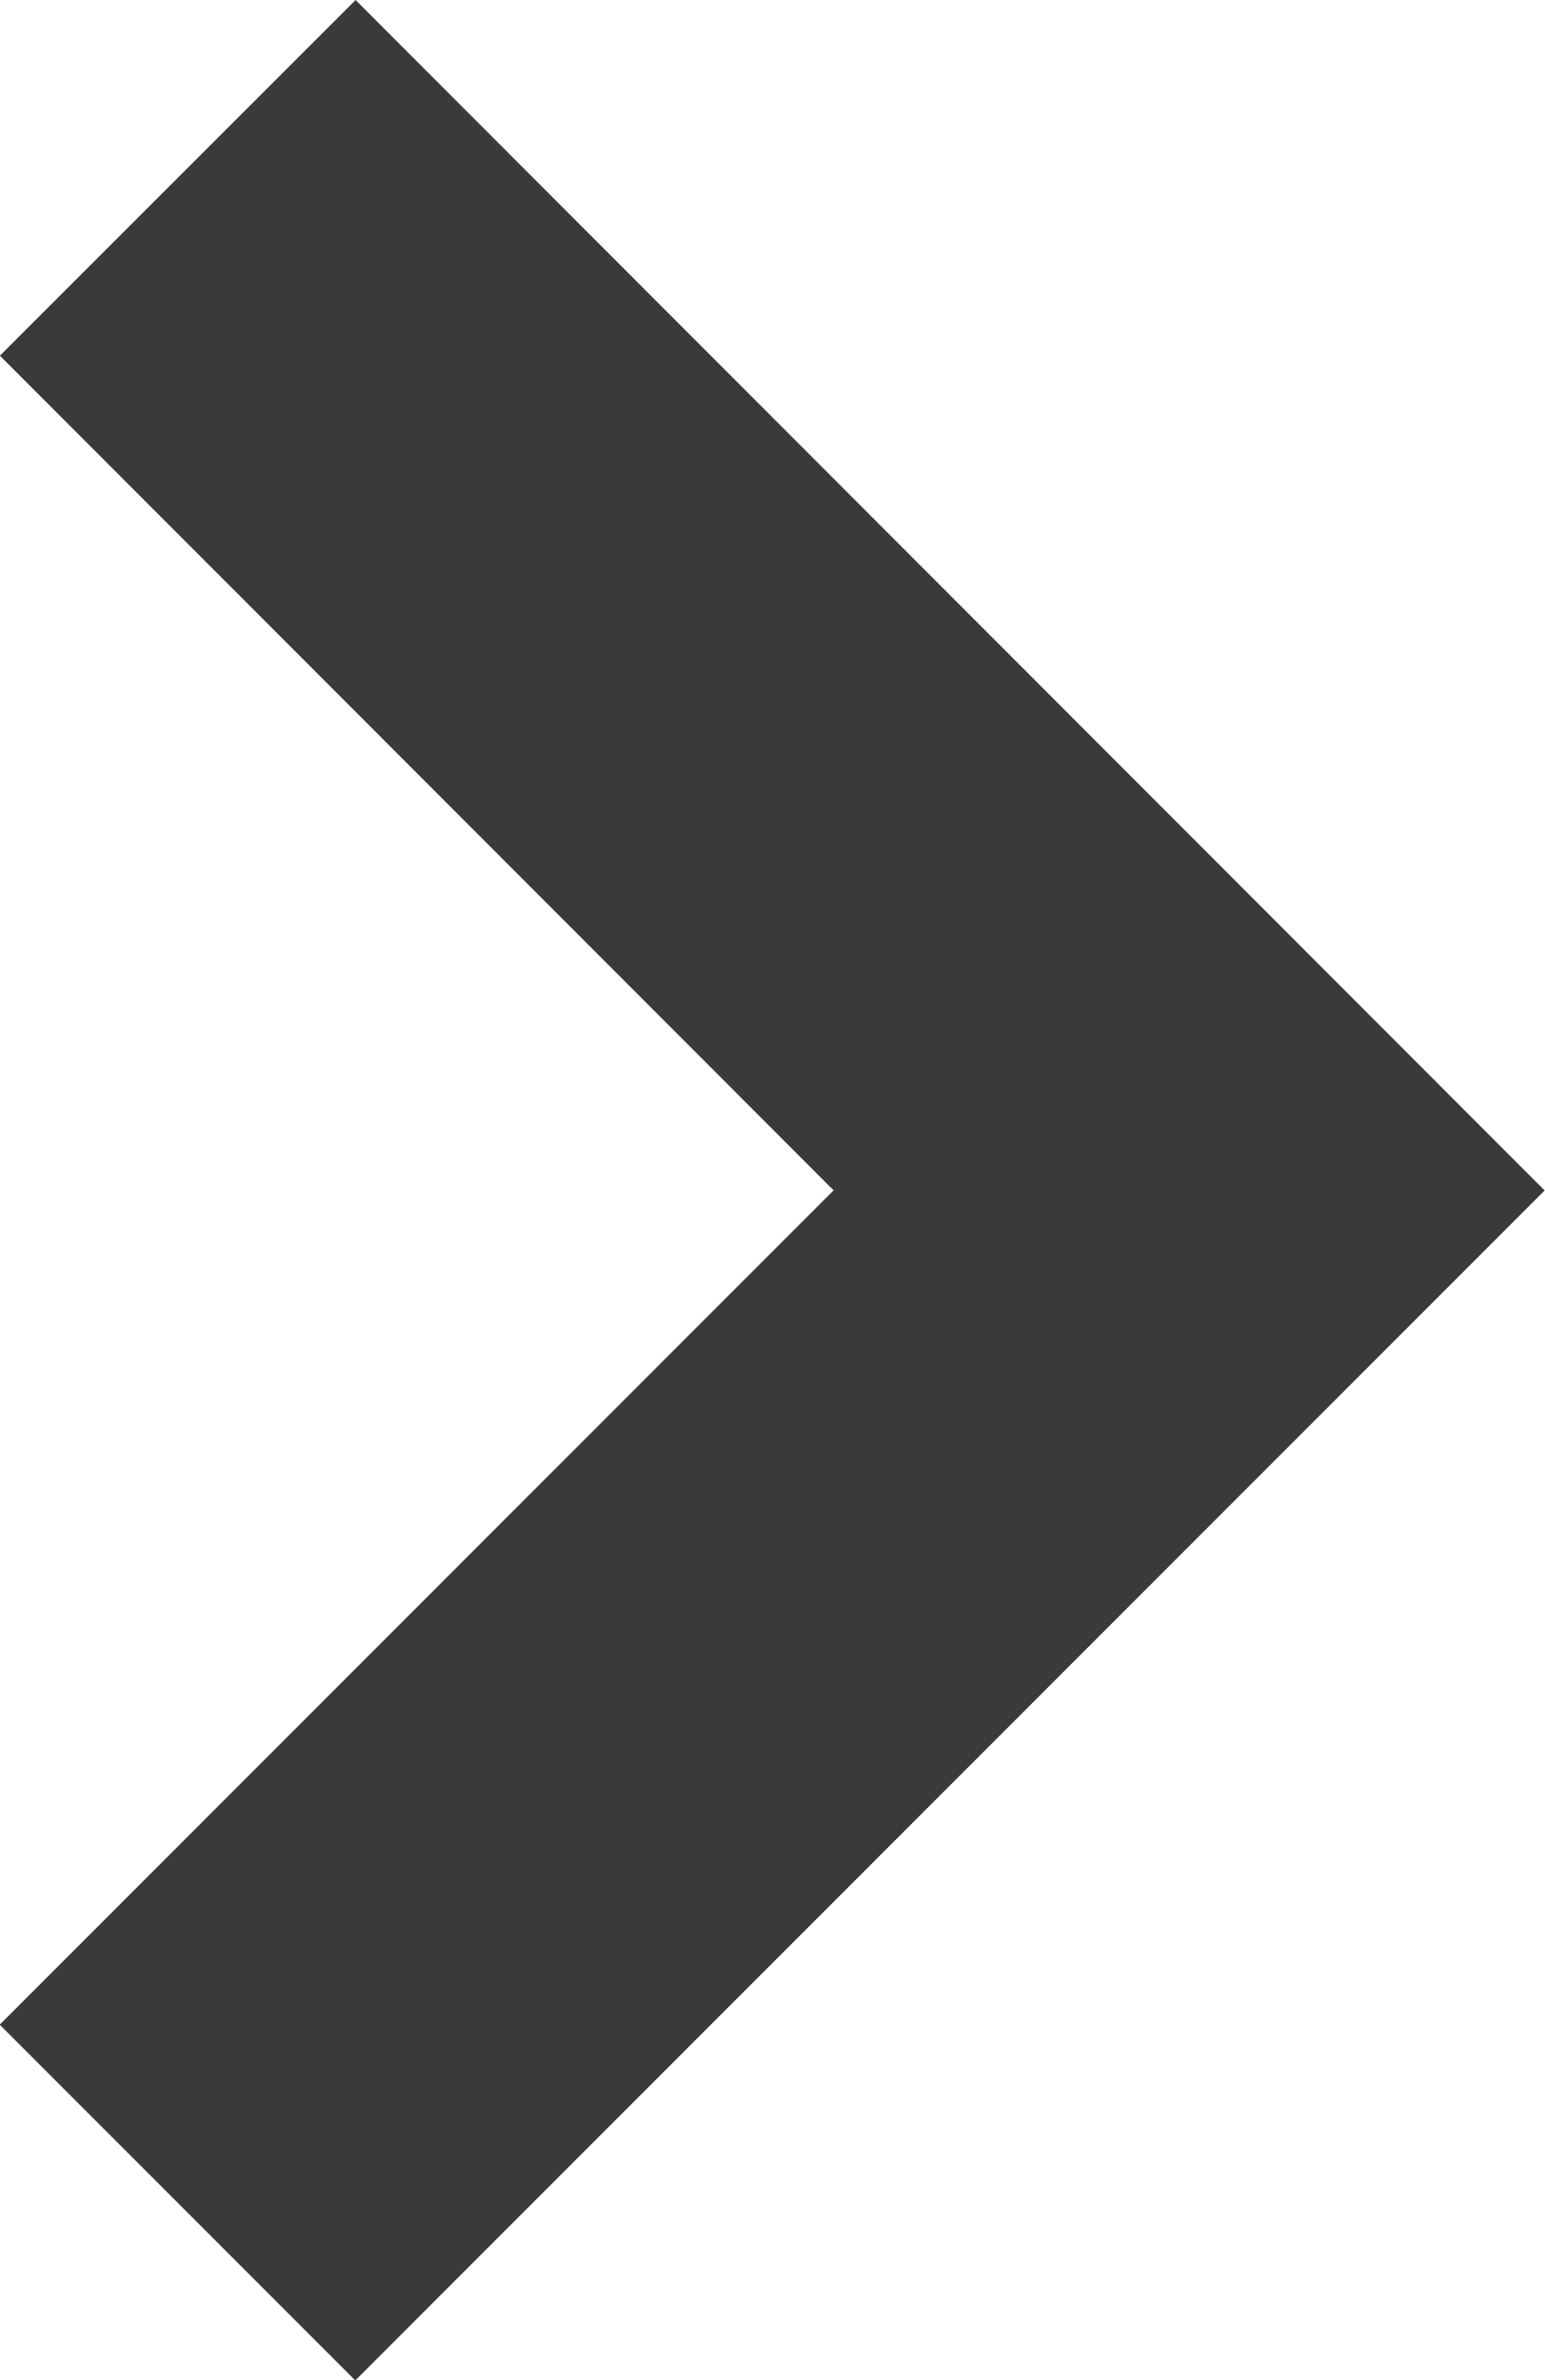 <svg xmlns="http://www.w3.org/2000/svg" width="12.29" height="18.923" viewBox="0 0 12.29 18.923">
  <path id="Path_10" data-name="Path 10" d="M207.955,726.25,216,734.3l-8.047,8.047" transform="translate(-206.541 -724.836)" fill="none" stroke="#3a3a3a" stroke-width="4"/>
</svg>

